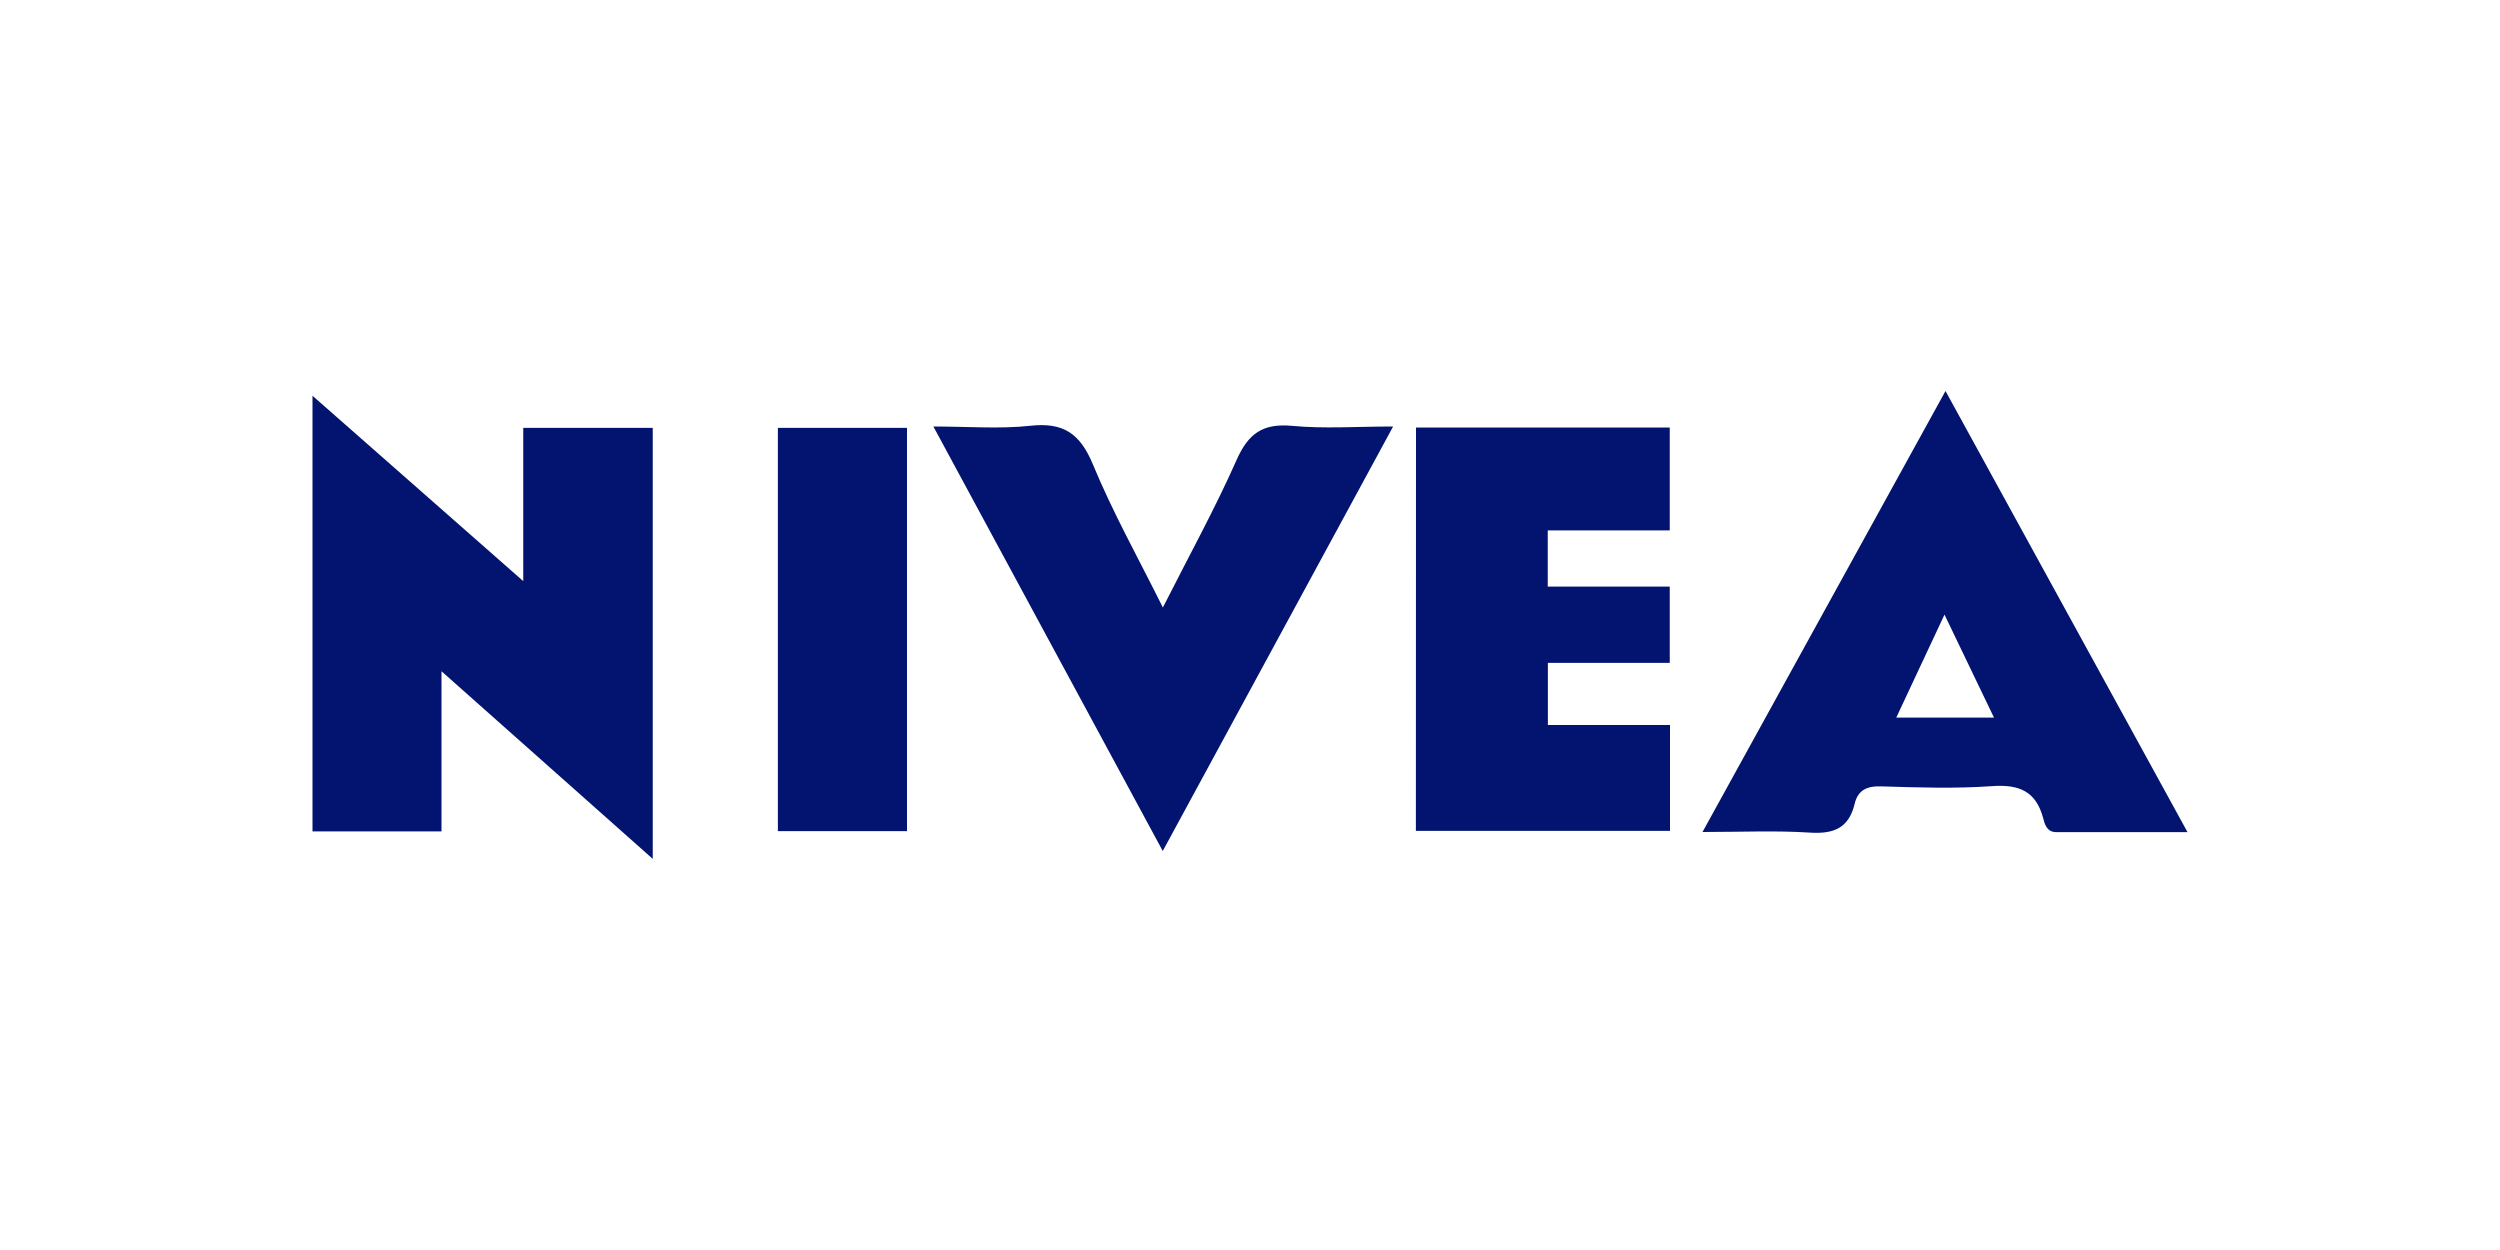 <?xml version="1.0" encoding="UTF-8"?> <svg xmlns="http://www.w3.org/2000/svg" xmlns:xlink="http://www.w3.org/1999/xlink" version="1.0" id="Layer_1" x="0px" y="0px" viewBox="0 0 200 100" style="enable-background:new 0 0 200 100;" xml:space="preserve"> <style type="text/css"> .st0{fill:#AC5366;} .st1{fill:#232174;} .st2{fill:#231F20;} .st3{fill:#28CBD2;} .st4{fill:#242021;} .st5{fill:#EF9BC1;} .st6{fill:#E9B7F0;} .st7{fill:#070707;} .st8{fill:#736357;} .st9{fill:#59555D;} .st10{fill:#0A0707;} .st11{fill:#010101;} .st12{fill:#0A0C0C;} .st13{fill:#57D0F3;} .st14{fill:#FFFFFF;} .st15{fill:#2D70AF;} .st16{fill:#302F2E;} .st17{fill:#08944E;} .st18{fill:#D8176E;} .st19{fill:#080808;} .st20{fill:#E6623C;} .st21{fill:#0B0A0B;} .st22{fill:#0C0F46;} .st23{fill:#9E005D;} .st24{fill:#4A3A2B;} .st25{fill:#AEA49C;} .st26{fill:#4E4644;} .st27{fill:#036434;} .st28{fill:#3F3A35;} .st29{fill:#919B3F;} .st30{fill:#0F0606;} .st31{fill:#282C96;} .st32{fill:#F2863B;} .st33{fill:#70A2D6;} .st34{fill:#7096D6;} .st35{fill:#4A4745;} .st36{fill:none;} .st37{fill:#020202;} .st38{fill:#991C32;} .st39{fill:#F48888;} .st40{fill:#6AAAAA;} .st41{fill:#112263;} .st42{fill:#627F31;} .st43{fill:#02146F;} .st44{fill:url(#XMLID_00000172428252685982606550000008933533870588100000_);} .st45{fill:url(#XMLID_00000034078310336055401150000017113245074520327081_);} .st46{fill-rule:evenodd;clip-rule:evenodd;fill:url(#SVGID_1_);} .st47{fill-rule:evenodd;clip-rule:evenodd;fill:url(#SVGID_00000006705162634546476840000009834939920475153331_);} .st48{fill-rule:evenodd;clip-rule:evenodd;fill:url(#SVGID_00000139274603589066116610000017216088857069147052_);} .st49{fill:url(#SVGID_00000018238071567205840420000007314834256069886633_);} .st50{fill:url(#SVGID_00000010306882130850492350000015420594158245501063_);} .st51{fill:url(#SVGID_00000029010195897730195560000013615748222940256702_);} .st52{fill:url(#SVGID_00000078730151179704558040000002334599950013980852_);} .st53{fill:url(#SVGID_00000027589802387421034240000007170048031439746743_);} .st54{fill:url(#SVGID_00000096756276750997844150000010925477195372463744_);} .st55{fill:url(#SVGID_00000098922107050430497710000014801450825797872821_);} .st56{fill:url(#SVGID_00000175307121080037889750000004453662989378563253_);} .st57{fill:url(#SVGID_00000147918608949415013780000008911158189927012023_);} .st58{fill:url(#SVGID_00000093163021584821930880000012591572078364001946_);} .st59{fill:url(#SVGID_00000068672400609038312880000016111086431489107860_);} .st60{fill:url(#SVGID_00000127018511008679696150000008665990626598881707_);} .st61{fill:url(#SVGID_00000168804695389286488930000002127966743987009707_);} .st62{fill:url(#SVGID_00000150089186354477976090000008601233820303670961_);} .st63{fill:url(#SVGID_00000000907546614538303820000011536959154801718431_);} .st64{fill:url(#SVGID_00000030453606942725962250000011253489585400259987_);} .st65{fill:url(#SVGID_00000160169206736106588990000000691243511554094488_);} .st66{fill:url(#SVGID_00000075862625399856011060000004173608809550874046_);} .st67{fill:url(#SVGID_00000096041185731989563540000008740059820650322098_);} .st68{fill:url(#SVGID_00000071529596146906487150000007774329314366236077_);} .st69{fill:url(#SVGID_00000001658262078144930370000010618634884281453731_);} .st70{fill:url(#SVGID_00000156586843049054615560000007902208790429464762_);} .st71{fill:url(#SVGID_00000029014693263222423650000013076679438193116322_);} .st72{fill:url(#SVGID_00000160150988684419761930000005999621187544275337_);} .st73{fill:url(#SVGID_00000096018004199423542350000016549180612376720293_);} .st74{fill:url(#SVGID_00000086691825611487939740000010238977109242341563_);} .st75{fill:url(#SVGID_00000168095178775550207500000013159269636603634362_);} .st76{fill:url(#SVGID_00000161620429193185757570000001033513843284971709_);} .st77{fill:url(#SVGID_00000101072988920813780400000012980007804469294526_);} .st78{fill:url(#SVGID_00000004546332131903522130000003941417180683337124_);} .st79{fill:url(#SVGID_00000000934119400902933700000016462135348789948834_);} .st80{fill:url(#SVGID_00000024720154422090217790000009466704706669074823_);} .st81{fill:url(#SVGID_00000170988408350379803790000005990049405160307879_);} .st82{fill:url(#SVGID_00000028297848915735129790000002636289358941337488_);} .st83{fill:url(#SVGID_00000082352978909735493230000004389549017148359077_);} .st84{fill:url(#SVGID_00000159431693825705099350000006088490686476397719_);} .st85{fill:url(#SVGID_00000056393339698655939930000011774459033325688202_);} .st86{fill:url(#SVGID_00000110472911351513206150000009706963757289269156_);} .st87{fill:#251A17;} .st88{fill:url(#SVGID_00000075873263328108196350000008822942626554964389_);} .st89{fill:url(#SVGID_00000131345832246006472500000012121278705489258154_);} .st90{fill:url(#SVGID_00000003816084031314002160000015130140529556918175_);} .st91{fill:url(#SVGID_00000160900845681321749470000016465953693615060410_);} .st92{fill:#006750;} .st93{fill:#050505;} .st94{fill:#262223;} .st95{fill:#40A448;} .st96{fill:#3FA9F5;} .st97{fill:#611417;} .st98{fill:#0D0B0E;} .st99{fill:#B51310;} .st100{fill:#040404;} .st101{fill:#141414;} .st102{fill:#171717;} .st103{fill:#212121;} .st104{fill:#0B0B0B;} .st105{fill:#0A0A0A;} .st106{fill:#1B1B1B;} .st107{fill:#CE3C78;} .st108{fill:#874630;} .st109{fill:#0972BA;} .st110{fill:#103554;} </style> <g> <path class="st43" d="M52.22,68.71c-5.67-5.03-11.15-9.9-16.9-15.01c0,4.46,0,8.6,0,12.81c-3.54,0-6.89,0-10.32,0 c0-11.53,0-23,0-34.85c5.68,4.99,11.16,9.81,16.86,14.83c0-4.21,0-8.18,0-12.26c3.53,0,6.88,0,10.36,0 C52.22,45.58,52.22,56.98,52.22,68.71z"></path> <path class="st43" d="M175,66.57c-3.7,0-7.1,0-10.5,0c-0.77,0-0.93-0.66-1.05-1.13c-0.58-2.15-1.93-2.7-4.07-2.55 c-2.95,0.21-5.92,0.11-8.88,0.02c-1.15-0.04-1.87,0.3-2.13,1.4c-0.46,1.92-1.65,2.42-3.56,2.3c-2.75-0.18-5.51-0.05-8.61-0.05 c6.5-11.8,12.9-23.41,19.44-35.28C162.13,43.12,168.5,54.72,175,66.57z M151.7,57.41c2.66,0,5.16,0,7.82,0 c-1.33-2.77-2.59-5.39-3.96-8.24C154.2,52.06,152.98,54.67,151.7,57.41z"></path> <path class="st43" d="M113.28,34.2c6.75,0,13.47,0,20.3,0c0,2.7,0,5.37,0,8.23c-3.21,0-6.45,0-9.76,0c0,1.58,0,2.98,0,4.5 c3.27,0,6.47,0,9.76,0c0,2.07,0,4.03,0,6.1c-3.27,0-6.46,0-9.75,0c0,1.68,0,3.24,0,4.97c3.22,0,6.46,0,9.77,0c0,2.91,0,5.65,0,8.47 c-6.75,0-13.48,0-20.33,0C113.28,55.77,113.28,45.03,113.28,34.2z"></path> <path class="st43" d="M111.45,34.12c-6.22,11.46-12.27,22.61-18.43,33.96c-6.14-11.37-12.17-22.53-18.35-33.96 c2.75,0,5.29,0.21,7.78-0.06c2.65-0.29,3.97,0.65,4.99,3.11c1.59,3.84,3.63,7.49,5.59,11.43c2.05-4.06,4.15-7.86,5.9-11.81 c0.95-2.14,2.12-2.94,4.46-2.72C105.95,34.31,108.55,34.12,111.45,34.12z"></path> <path class="st43" d="M62.23,66.49c0-10.82,0-21.48,0-32.26c3.43,0,6.82,0,10.33,0c0,10.71,0,21.44,0,32.26 C69.16,66.49,65.77,66.49,62.23,66.49z"></path> </g> </svg> 